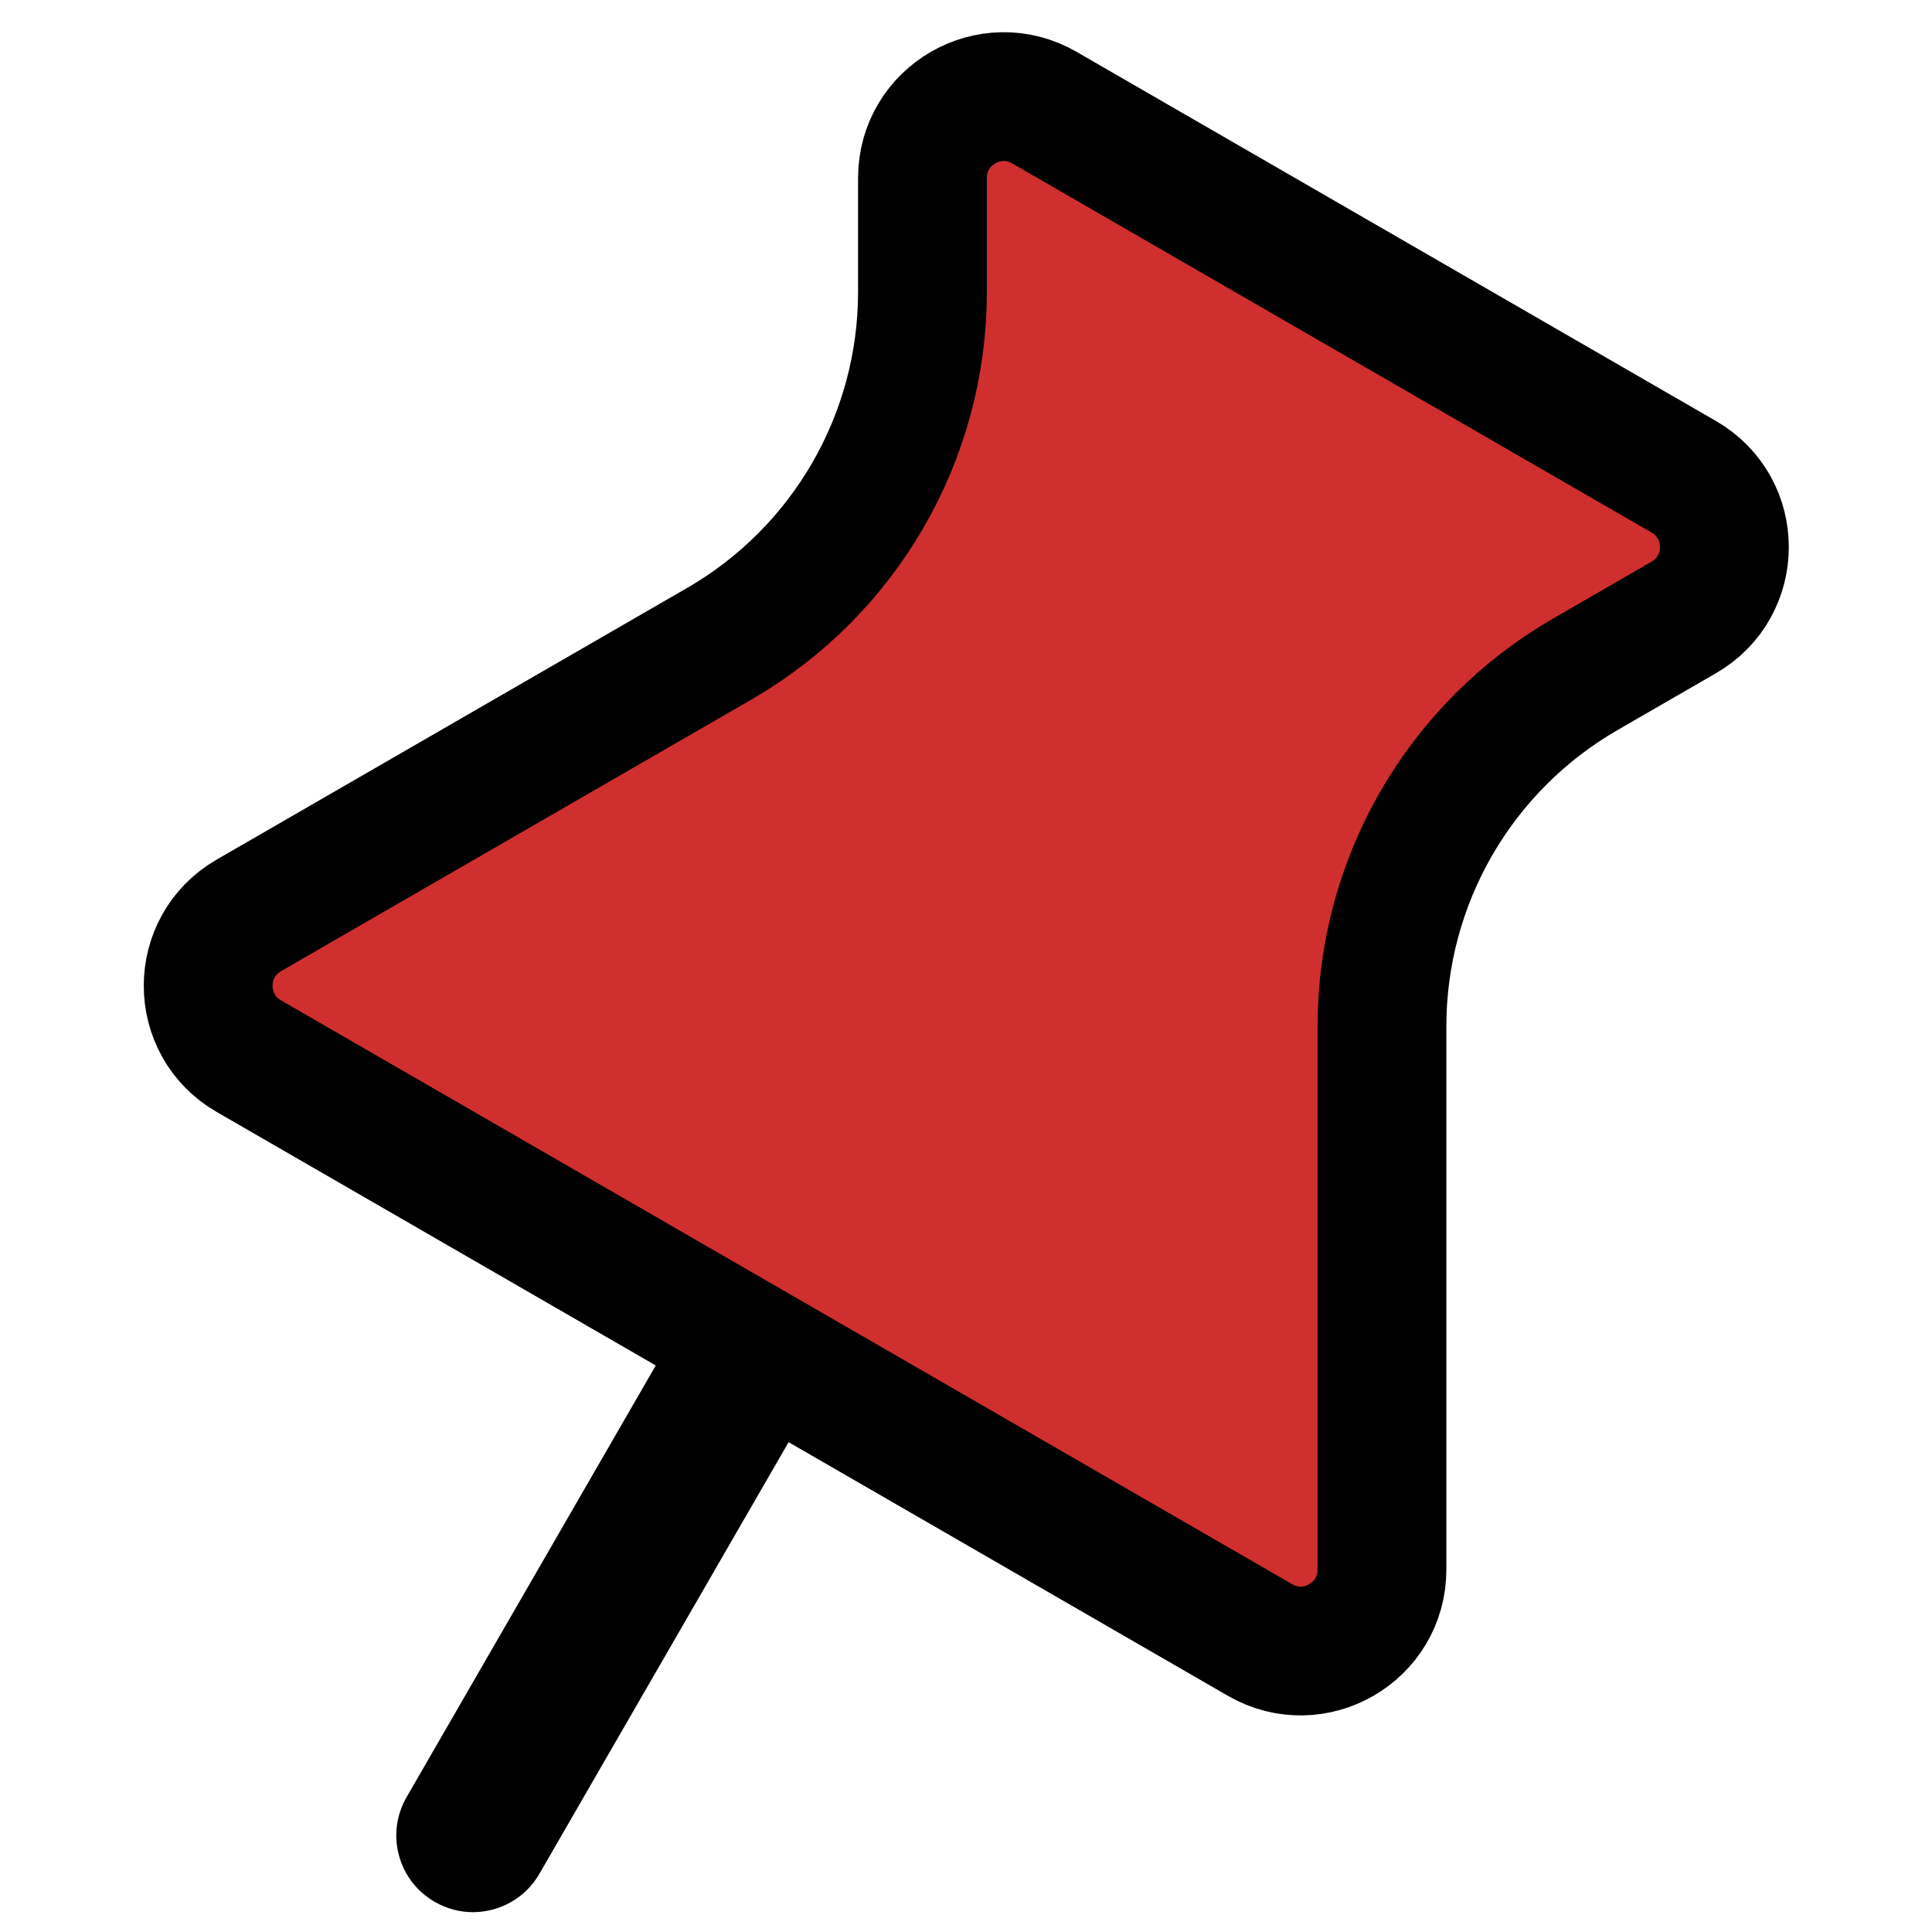 <?xml version="1.0" encoding="utf-8"?>
<svg xmlns="http://www.w3.org/2000/svg" fill="none" height="100%" overflow="visible" preserveAspectRatio="none" style="display: block;" viewBox="0 0 30 30" width="100%">
<g id="Group 219">
<g id="Group">
<path d="M7.343 29.692C7.142 29.692 6.937 29.64 6.749 29.531C6.179 29.203 5.984 28.475 6.314 27.905L11.877 18.268C12.206 17.699 12.933 17.502 13.504 17.832C14.074 18.161 14.27 18.889 13.94 19.459L8.376 29.096C8.156 29.478 7.756 29.692 7.343 29.692Z" fill="black" id="Vector"/>
<path d="M26.145 7.403L16.217 1.671C15.375 1.185 14.324 1.793 14.324 2.764V4.532C14.324 6.786 13.121 8.869 11.169 9.996L3.864 14.214C3.022 14.7 3.022 15.914 3.864 16.4L19.566 25.466C20.408 25.952 21.459 25.344 21.459 24.373V15.937C21.459 13.682 22.662 11.6 24.614 10.472L26.145 9.588C26.987 9.102 26.987 7.888 26.145 7.403V7.403Z" fill="#CF2F2F" id="Vector_2" stroke="black" stroke-linejoin="round" stroke-width="2"/>
</g>
<g id="Vector_3">
</g>
</g>
</svg>